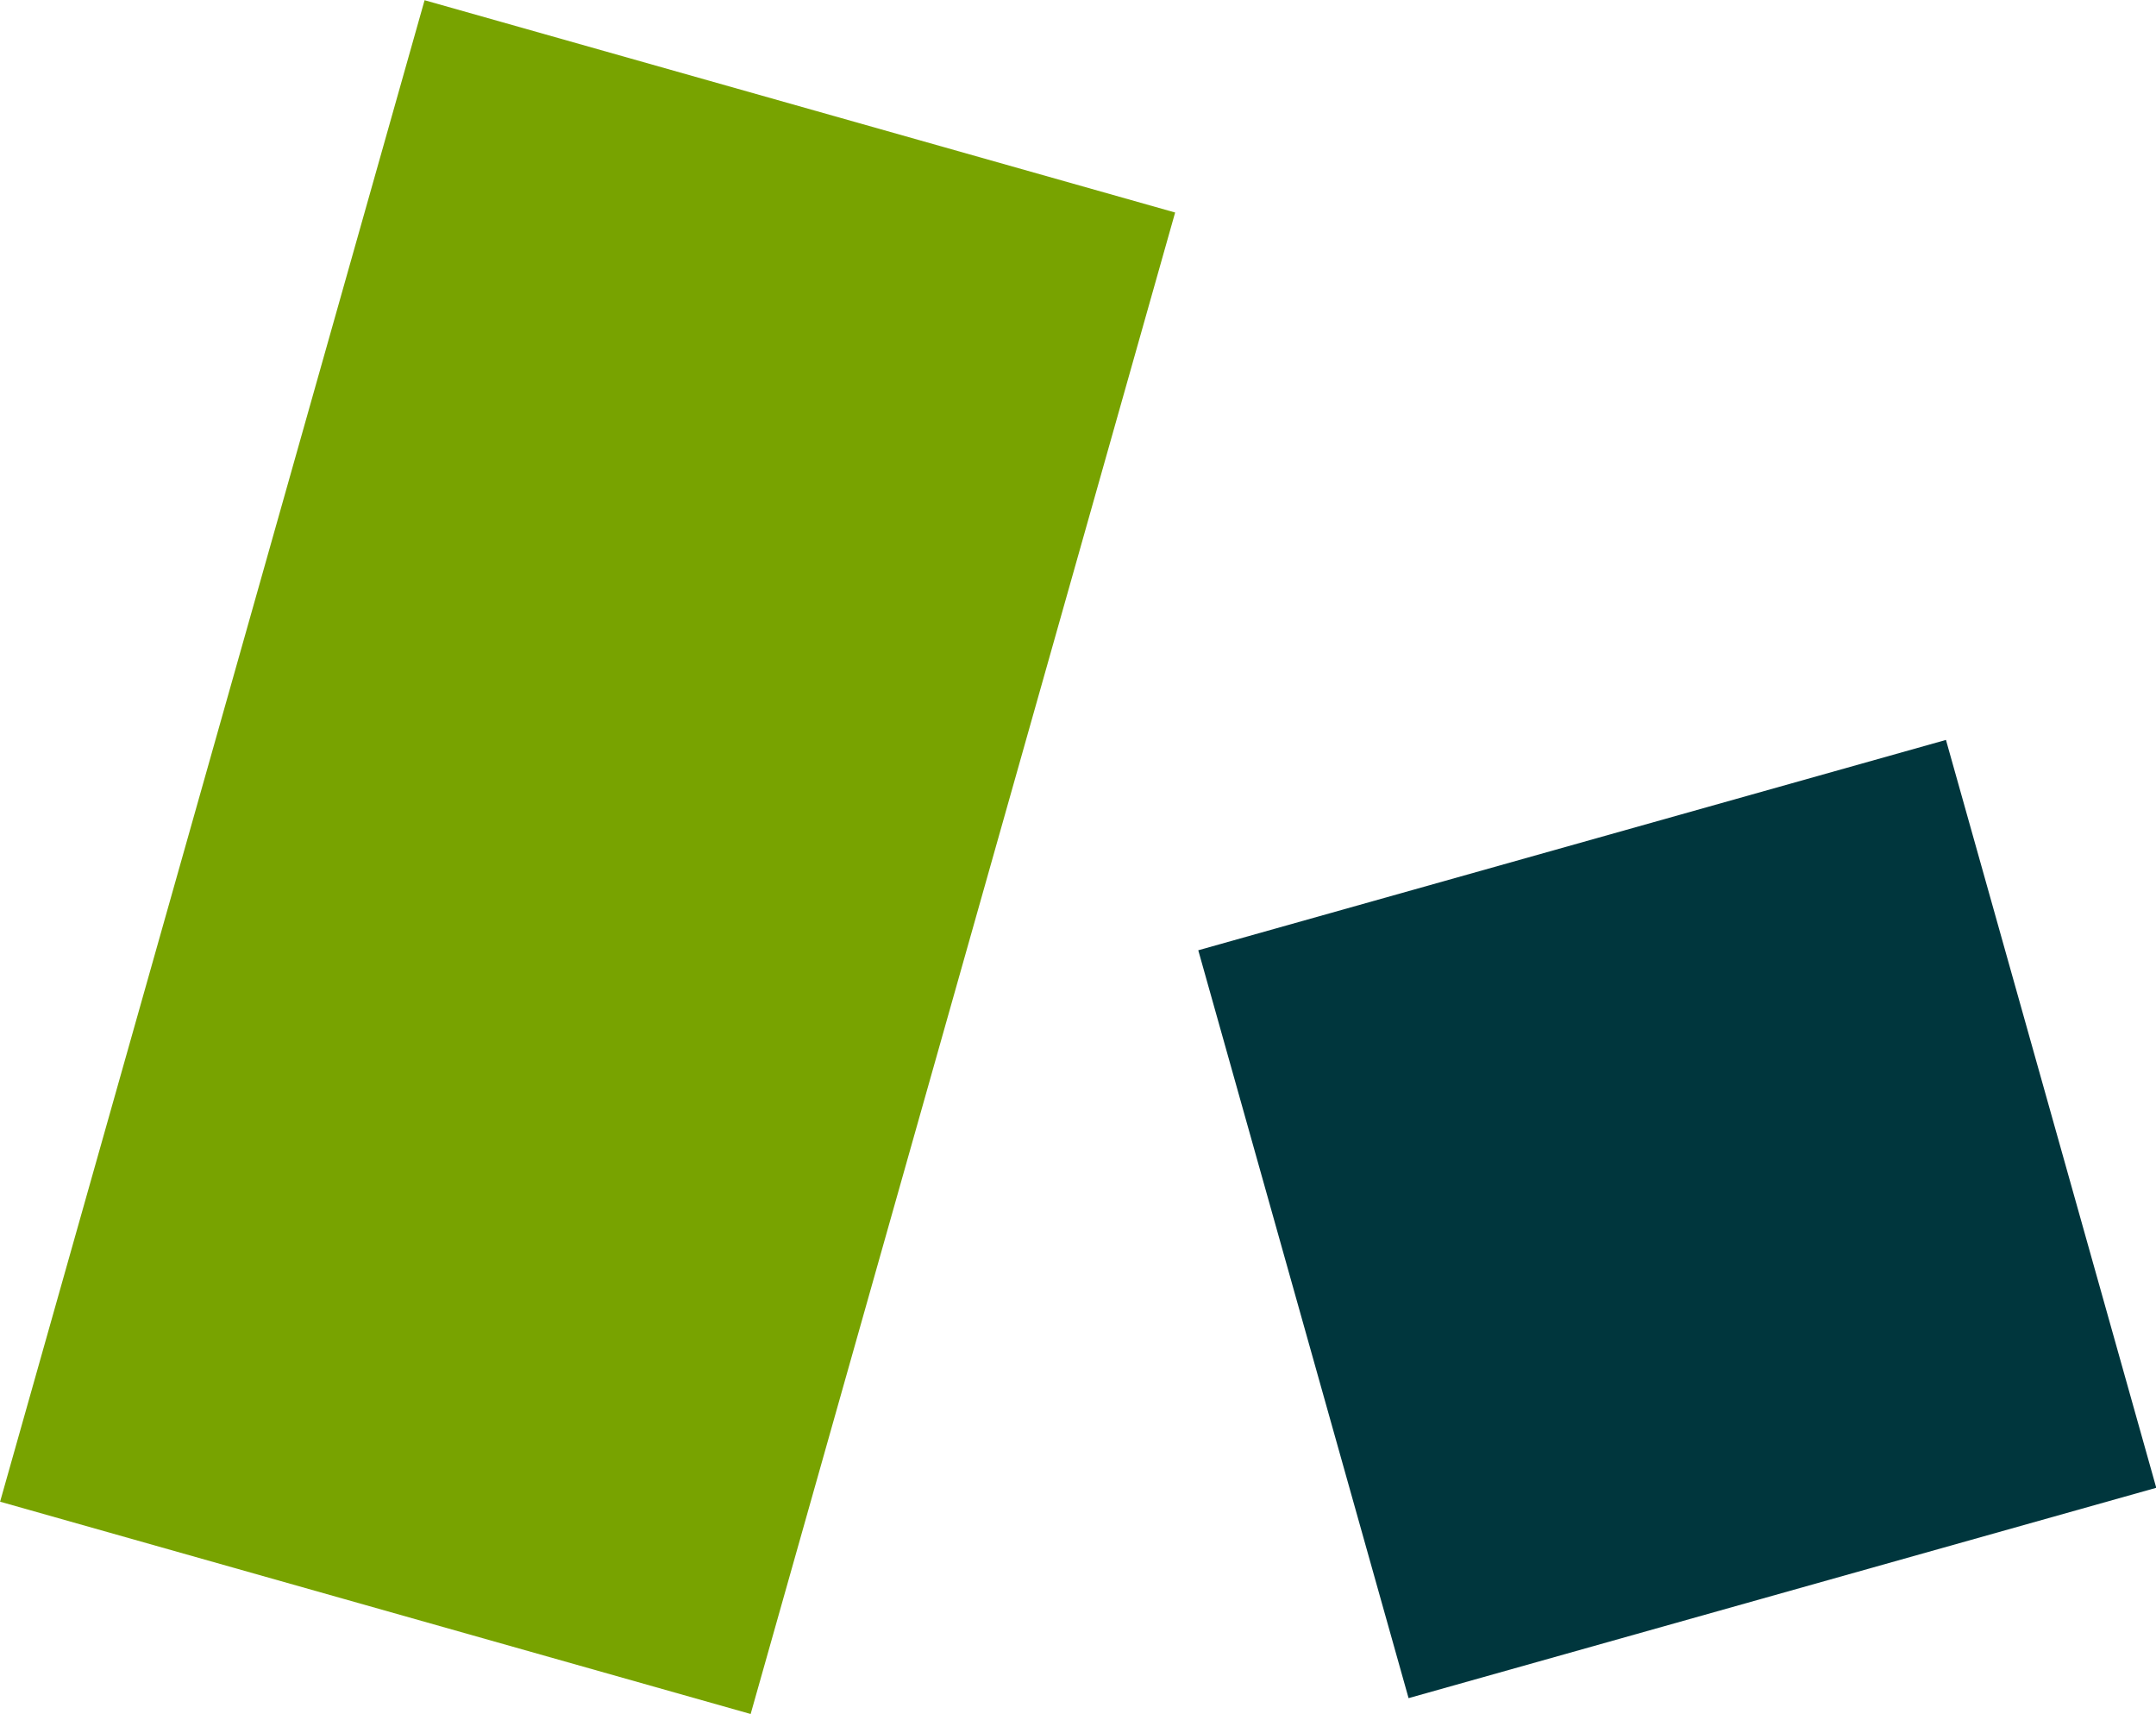 <svg xmlns="http://www.w3.org/2000/svg" width="100%" height="100%" viewBox="0 0 65.51 52.06">
  <g>
    <rect x="-5.82" y="14.14" width="47.4" height="23.7" transform="translate(-12.02 36.17) rotate(-74.21)" style="fill: #78a300"/>
    <rect x="39.19" y="25.2" width="23.6" height="23.6" transform="translate(-8.14 15.22) rotate(-15.71)" style="fill: #00363d"/>
  </g>
</svg>